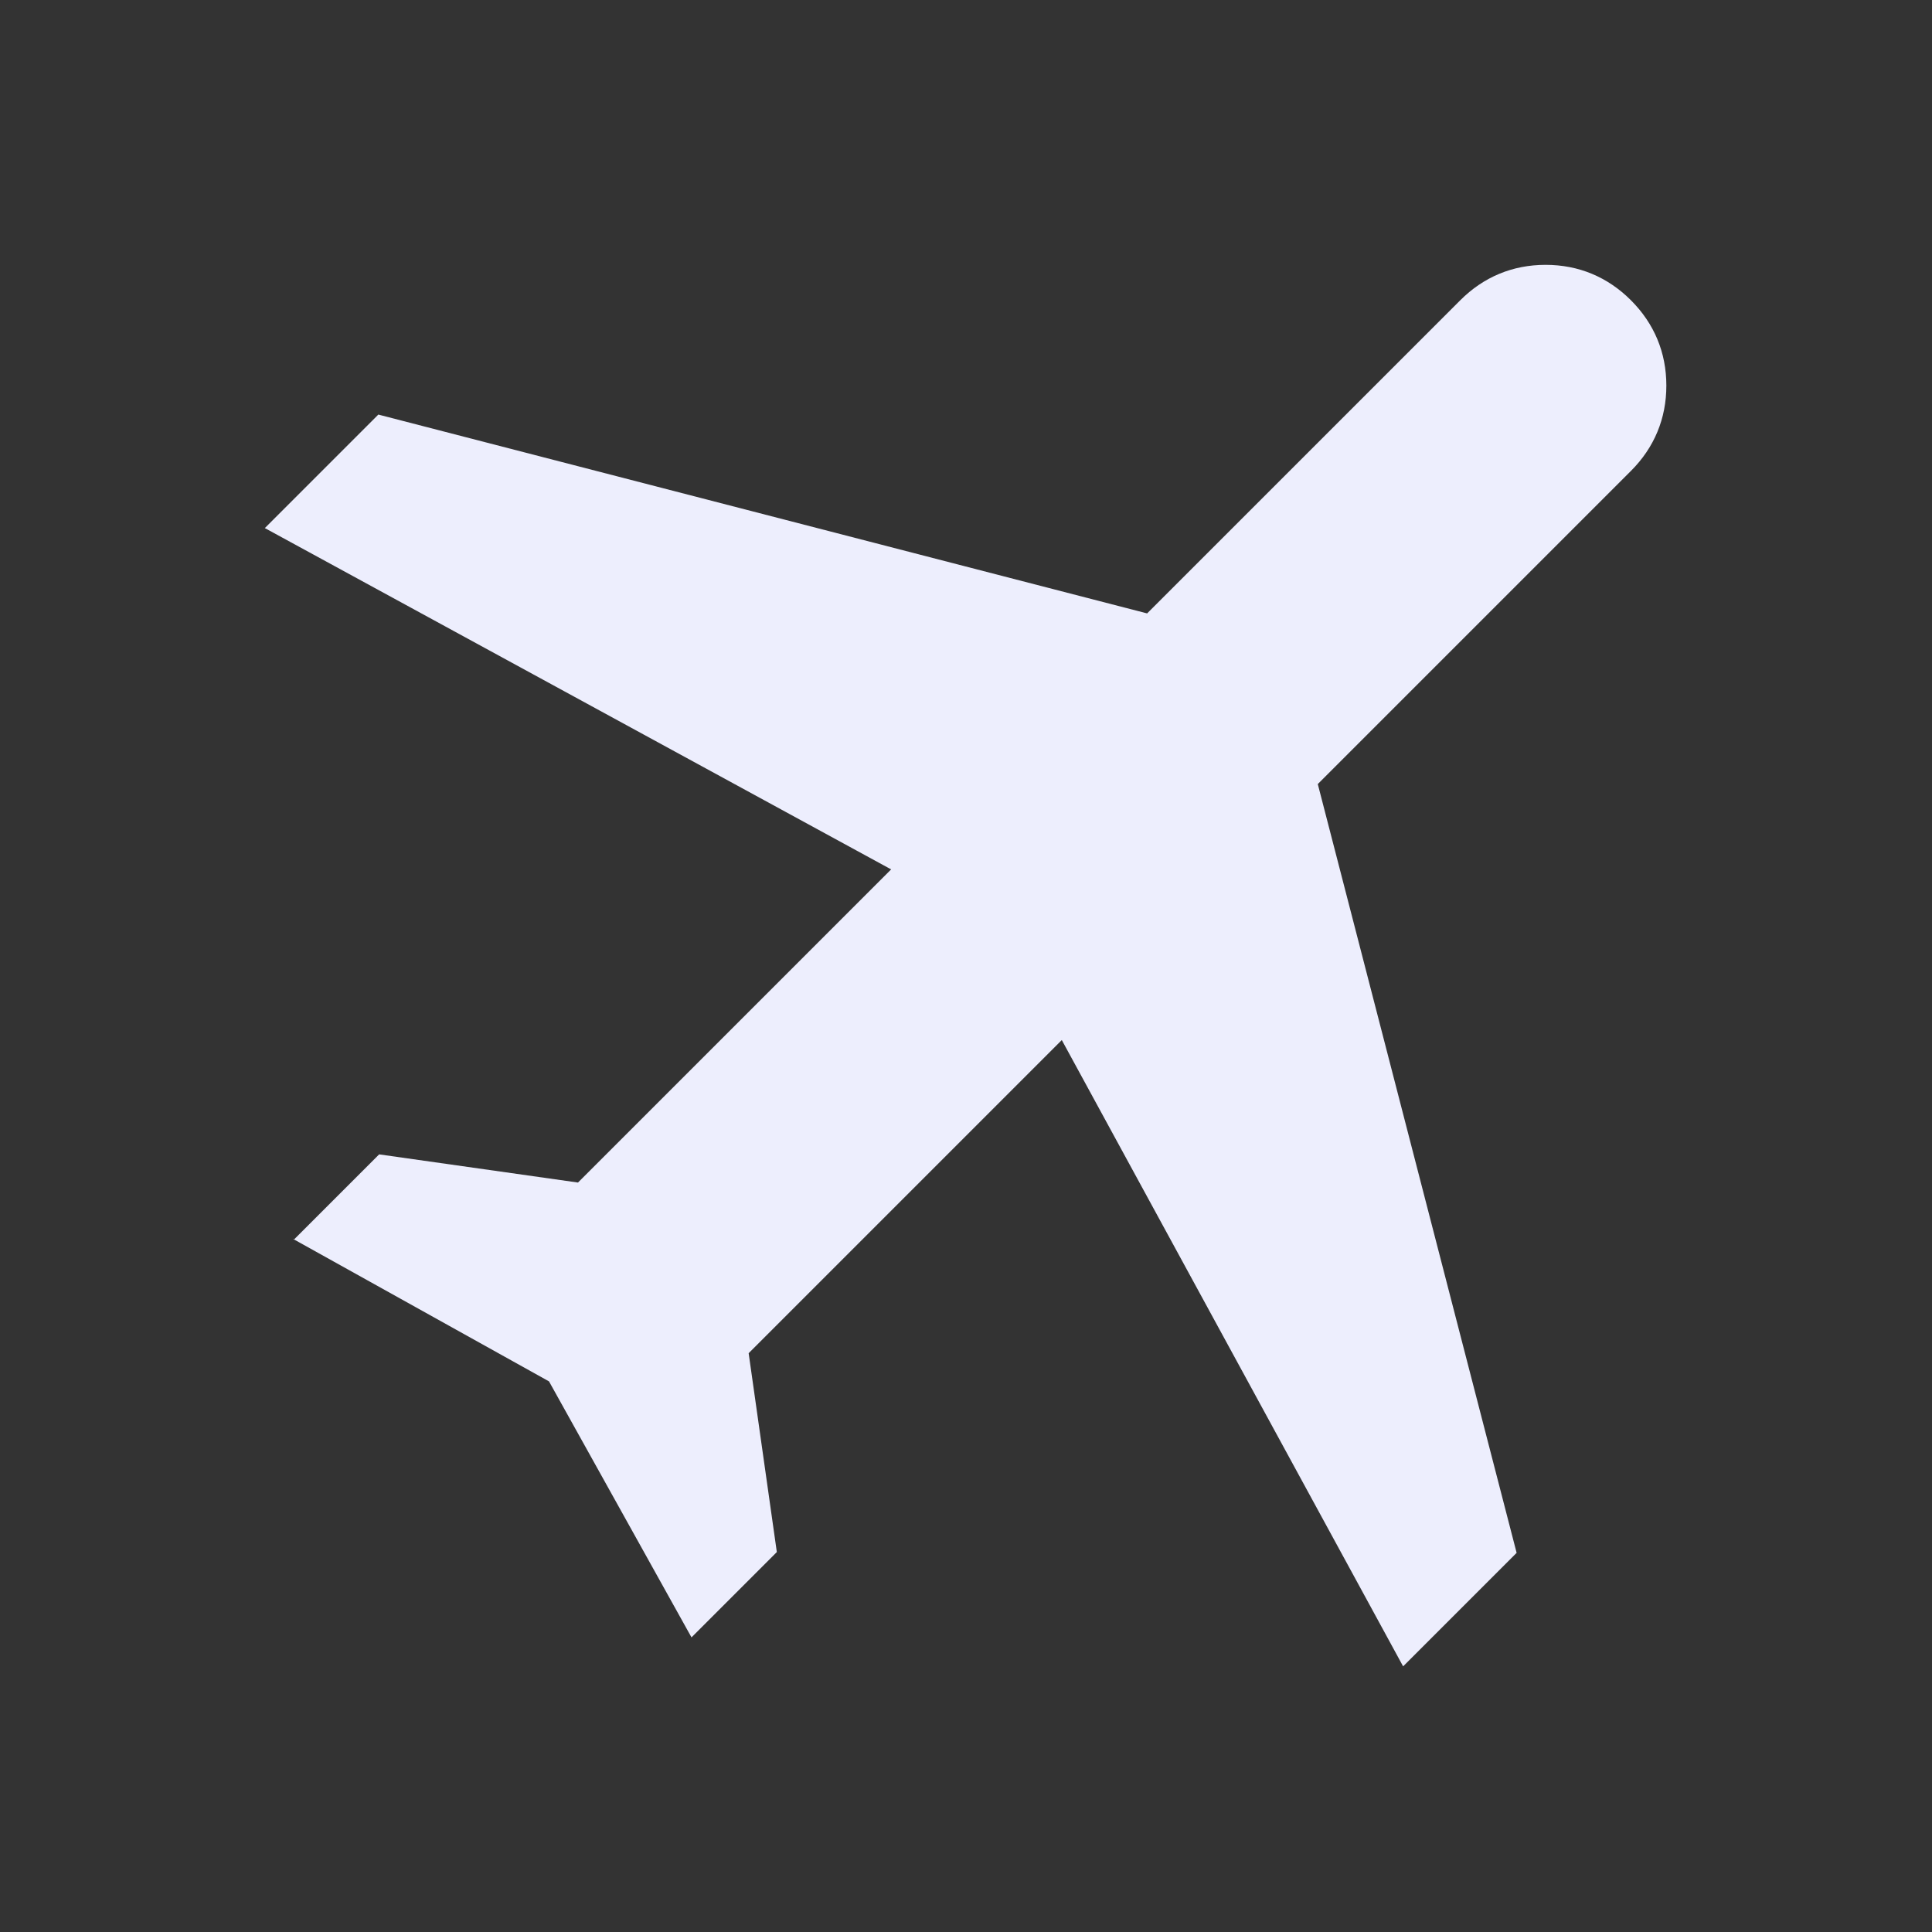 <?xml version="1.0" encoding="UTF-8"?><svg id="a" xmlns="http://www.w3.org/2000/svg" viewBox="0 0 24 24"><rect x="0" y="0" width="24" height="24" fill="#333333" stroke="none"/><path d="M3.65,15.4l1.06-1.06,2.47.35,3.89-3.89L3.29,6.56l1.41-1.41,9.55,2.47,3.89-3.89c.29-.29.65-.44,1.06-.44s.77.15,1.06.44c.29.29.44.65.44,1.06s-.15.77-.44,1.06l-3.89,3.89,2.47,9.55-1.41,1.41-4.24-7.78-3.89,3.89.35,2.47-1.06,1.06-1.77-3.18-3.18-1.77h.01Z" fill="#edeefd" stroke-width="0"/></svg>
